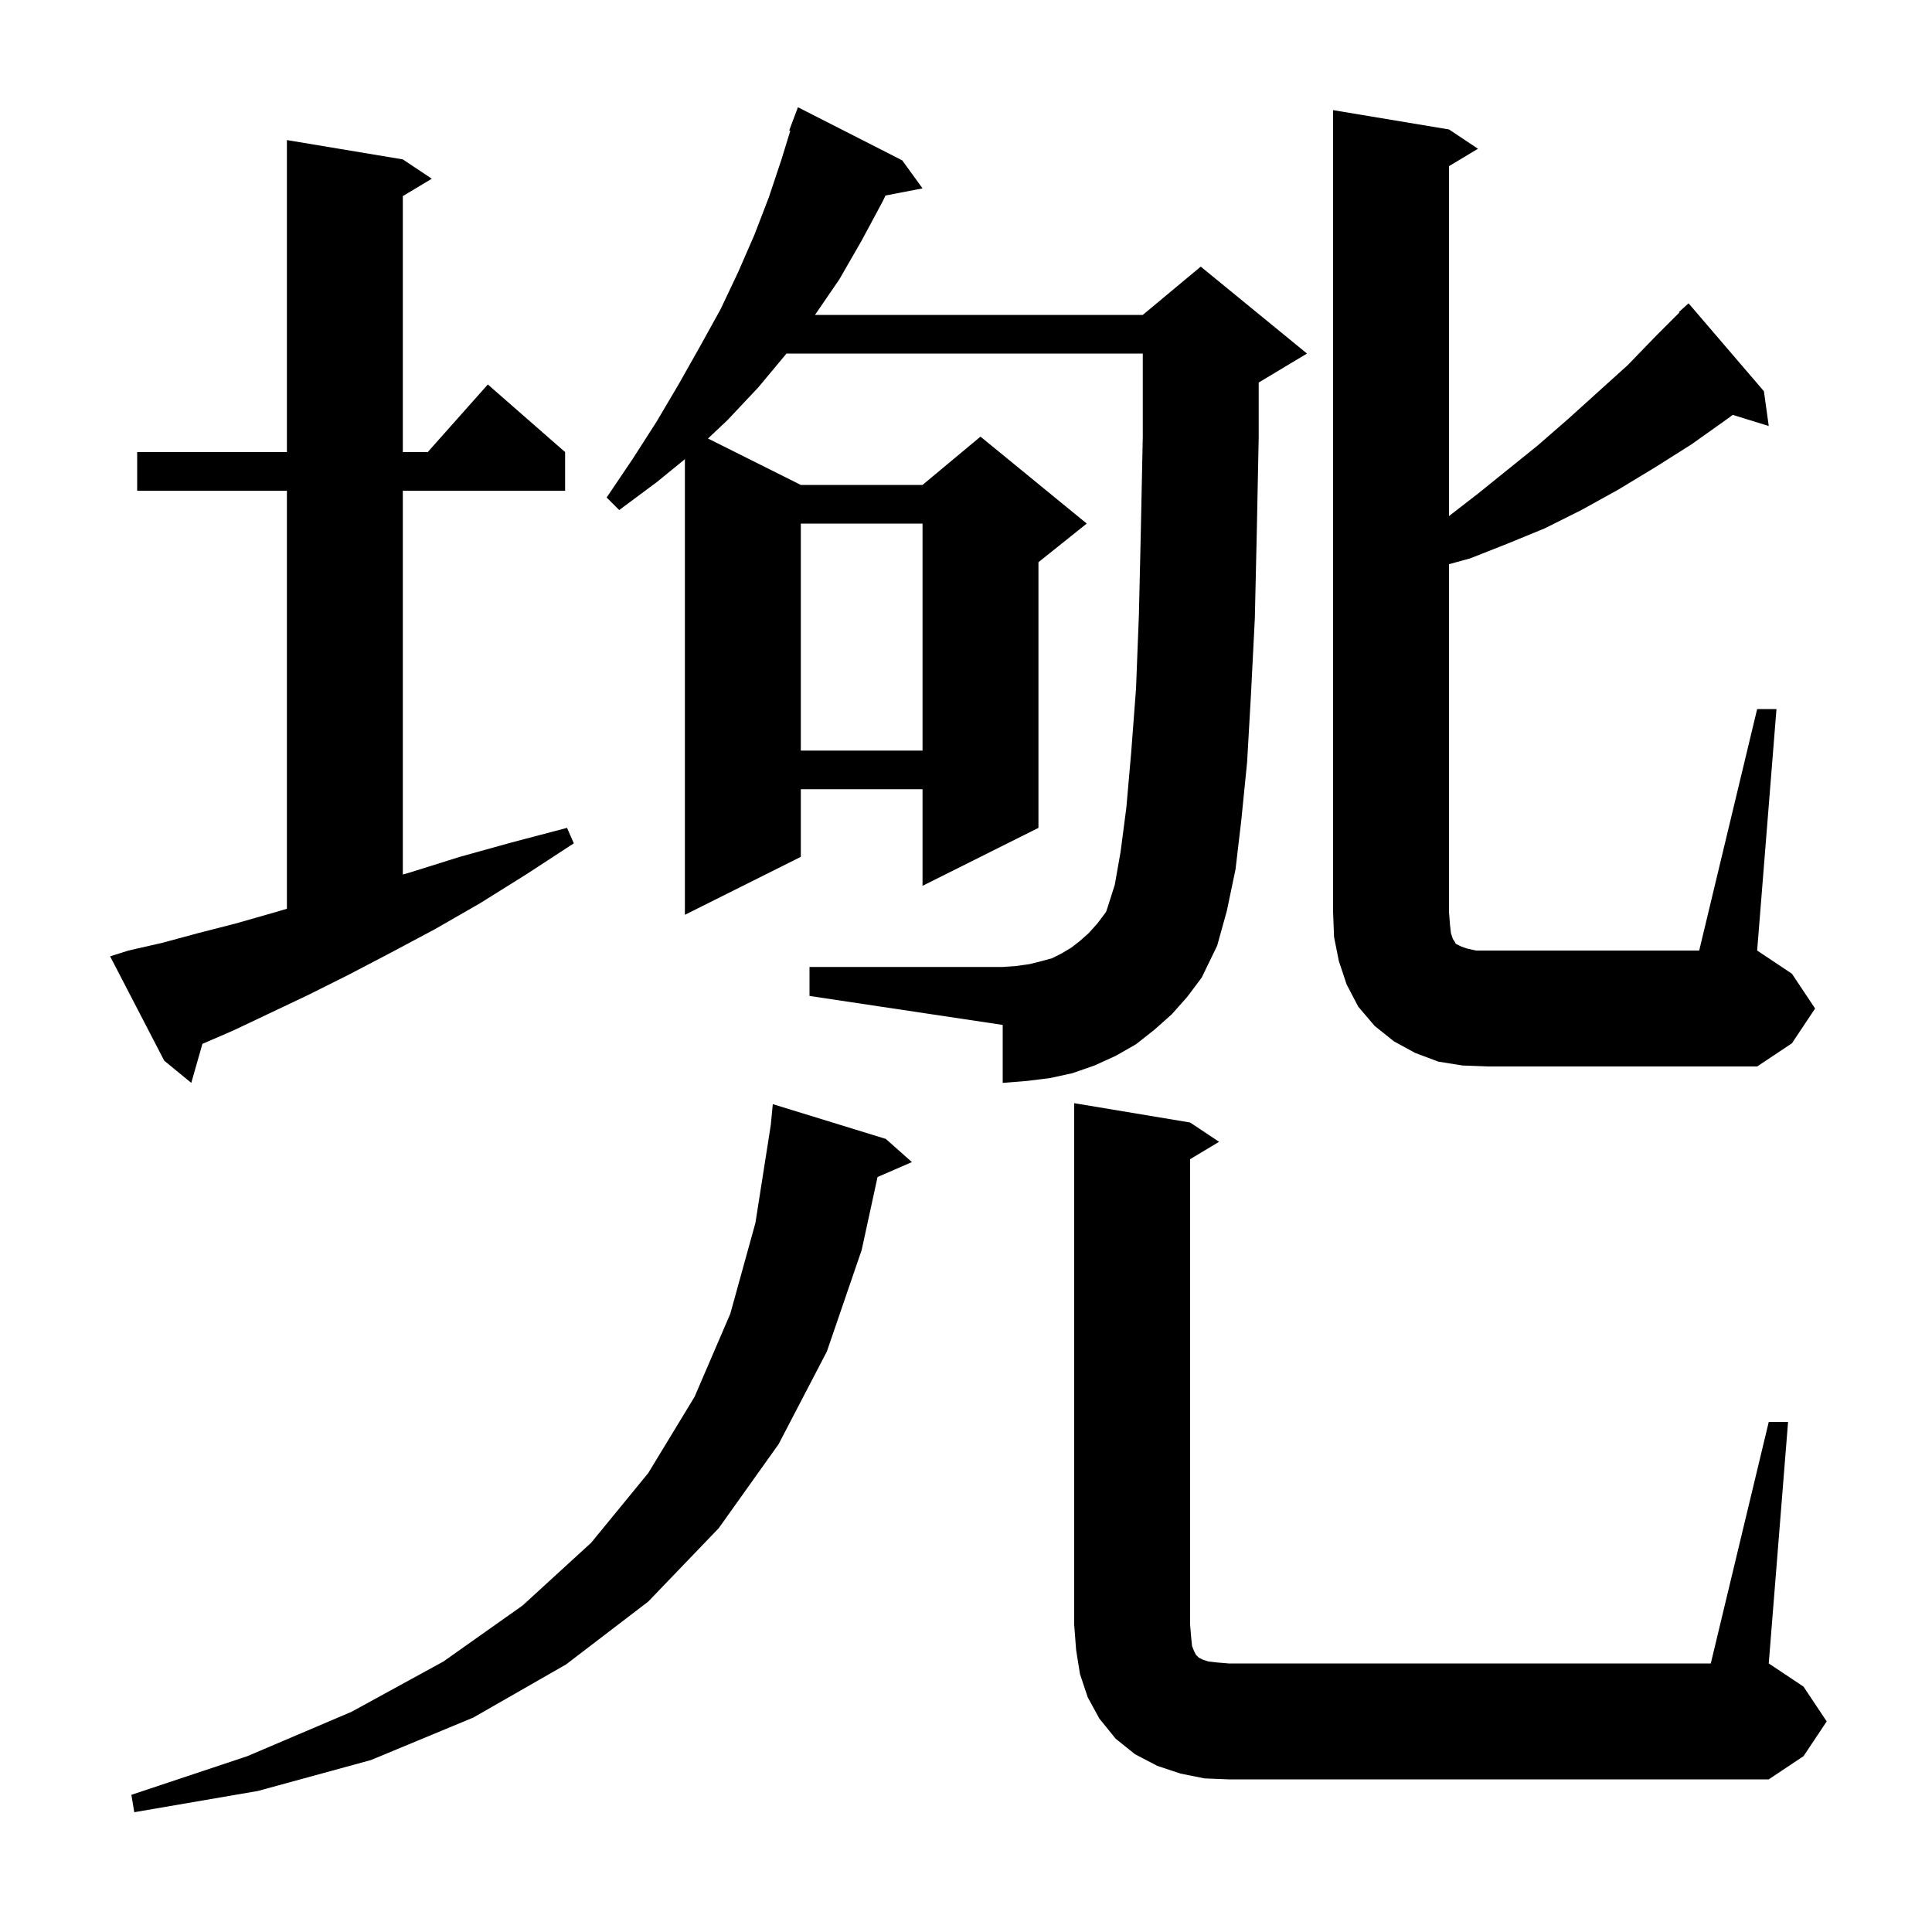 <svg xmlns="http://www.w3.org/2000/svg" xmlns:xlink="http://www.w3.org/1999/xlink" version="1.1" baseProfile="full" viewBox="0 0 200 200" width="200" height="200"><g fill="currentColor"><path d="M 91.7 117.9 L 94.4 120.3 L 90.843 121.844 L 89.2 129.4 L 85.6 139.9 L 80.6 149.5 L 74.4 158.2 L 67.1 165.8 L 58.6 172.3 L 49.0 177.8 L 38.4 182.2 L 26.7 185.4 L 13.9 187.6 L 13.6 185.8 L 25.6 181.8 L 36.4 177.2 L 45.9 172.0 L 54.1 166.2 L 61.2 159.7 L 67.1 152.5 L 71.9 144.6 L 75.6 136.0 L 78.2 126.6 L 79.792 116.454 L 80.0 114.3 Z M 124.7 184.1 L 122.2 183.6 L 119.8 182.8 L 117.5 181.6 L 115.5 180.0 L 113.8 177.9 L 112.6 175.7 L 111.8 173.3 L 111.4 170.8 L 111.2 168.2 L 111.2 114.2 L 123.2 116.2 L 126.2 118.2 L 123.2 120.0 L 123.2 168.2 L 123.3 169.4 L 123.4 170.4 L 123.6 170.9 L 123.8 171.3 L 124.1 171.6 L 124.5 171.8 L 125.1 172.0 L 126.0 172.1 L 127.2 172.2 L 177.1 172.2 L 183.1 147.2 L 185.1 147.2 L 183.1 172.2 L 186.7 174.6 L 189.1 178.2 L 186.7 181.8 L 183.1 184.2 L 127.2 184.2 Z M 13.3 98.4 L 16.8 97.6 L 20.5 96.6 L 24.4 95.6 L 28.6 94.4 L 29.7 94.075 L 29.7 50.8 L 14.2 50.8 L 14.2 46.8 L 29.7 46.8 L 29.7 14.5 L 41.7 16.5 L 44.7 18.5 L 41.7 20.3 L 41.7 46.8 L 44.278 46.8 L 50.5 39.8 L 58.5 46.8 L 58.5 50.8 L 41.7 50.8 L 41.7 90.529 L 42.5 90.3 L 47.6 88.7 L 53.0 87.2 L 58.7 85.7 L 59.4 87.3 L 54.5 90.5 L 49.7 93.5 L 45.0 96.2 L 40.5 98.6 L 36.1 100.9 L 31.9 103.0 L 27.9 104.9 L 24.1 106.7 L 20.954 108.06 L 19.8 112.1 L 17.0 109.8 L 11.4 99.0 Z M 181.9 73.4 L 183.9 73.4 L 181.9 98.4 L 185.5 100.8 L 187.9 104.4 L 185.5 108.0 L 181.9 110.4 L 154.0 110.4 L 151.4 110.3 L 148.9 109.9 L 146.5 109.0 L 144.3 107.8 L 142.3 106.2 L 140.6 104.2 L 139.4 101.9 L 138.6 99.5 L 138.1 97.0 L 138.0 94.4 L 138.0 11.4 L 150.0 13.4 L 153.0 15.4 L 150.0 17.2 L 150.0 53.423 L 153.0 51.1 L 159.2 46.1 L 162.3 43.4 L 168.5 37.8 L 171.5 34.7 L 173.852 32.348 L 173.8 32.3 L 174.8 31.4 L 182.6 40.5 L 183.1 44.1 L 179.367 42.946 L 178.9 43.3 L 175.1 46.0 L 171.3 48.4 L 167.5 50.7 L 163.7 52.8 L 159.9 54.7 L 156.0 56.3 L 152.2 57.8 L 150.0 58.405 L 150.0 94.4 L 150.1 95.7 L 150.2 96.6 L 150.4 97.2 L 150.6 97.5 L 150.7 97.7 L 151.3 98.0 L 151.9 98.2 L 152.8 98.4 L 175.9 98.4 Z M 121.3 105.0 L 119.5 106.6 L 117.6 108.1 L 115.5 109.3 L 113.3 110.3 L 111.0 111.1 L 108.7 111.6 L 106.3 111.9 L 103.8 112.1 L 103.8 106.1 L 83.8 103.1 L 83.8 100.1 L 103.8 100.1 L 105.2 100.0 L 106.6 99.8 L 107.8 99.5 L 108.9 99.2 L 109.9 98.7 L 110.9 98.1 L 111.8 97.4 L 112.7 96.6 L 113.6 95.6 L 114.5 94.4 L 114.7 93.8 L 115.4 91.6 L 116.0 88.2 L 116.6 83.6 L 117.1 77.9 L 117.6 71.3 L 117.9 63.6 L 118.1 54.9 L 118.3 45.2 L 118.3 36.6 L 81.417 36.6 L 78.5 40.1 L 75.3 43.5 L 73.29 45.395 L 82.9 50.2 L 95.5 50.2 L 101.5 45.2 L 112.5 54.2 L 107.5 58.2 L 107.5 85.7 L 95.5 91.7 L 95.5 81.7 L 82.9 81.7 L 82.9 88.7 L 70.9 94.7 L 70.9 47.534 L 68.0 49.9 L 64.1 52.8 L 62.8 51.5 L 65.5 47.5 L 68.0 43.6 L 70.3 39.7 L 72.5 35.8 L 74.6 32.0 L 76.4 28.2 L 78.1 24.3 L 79.6 20.4 L 80.9 16.5 L 81.814 13.53 L 81.7 13.5 L 82.6 11.1 L 93.4 16.6 L 95.5 19.5 L 91.667 20.24 L 91.4 20.8 L 89.2 24.9 L 86.9 28.9 L 84.368 32.6 L 118.3 32.6 L 124.3 27.6 L 135.3 36.6 L 130.3 39.6 L 130.3 45.3 L 130.1 55.2 L 129.9 64.0 L 129.5 71.9 L 129.1 78.9 L 128.5 84.9 L 127.9 90.0 L 127.0 94.3 L 126.0 97.9 L 124.4 101.2 L 122.9 103.2 Z M 82.9 54.2 L 82.9 77.7 L 95.5 77.7 L 95.5 54.2 Z "/></g></svg>
